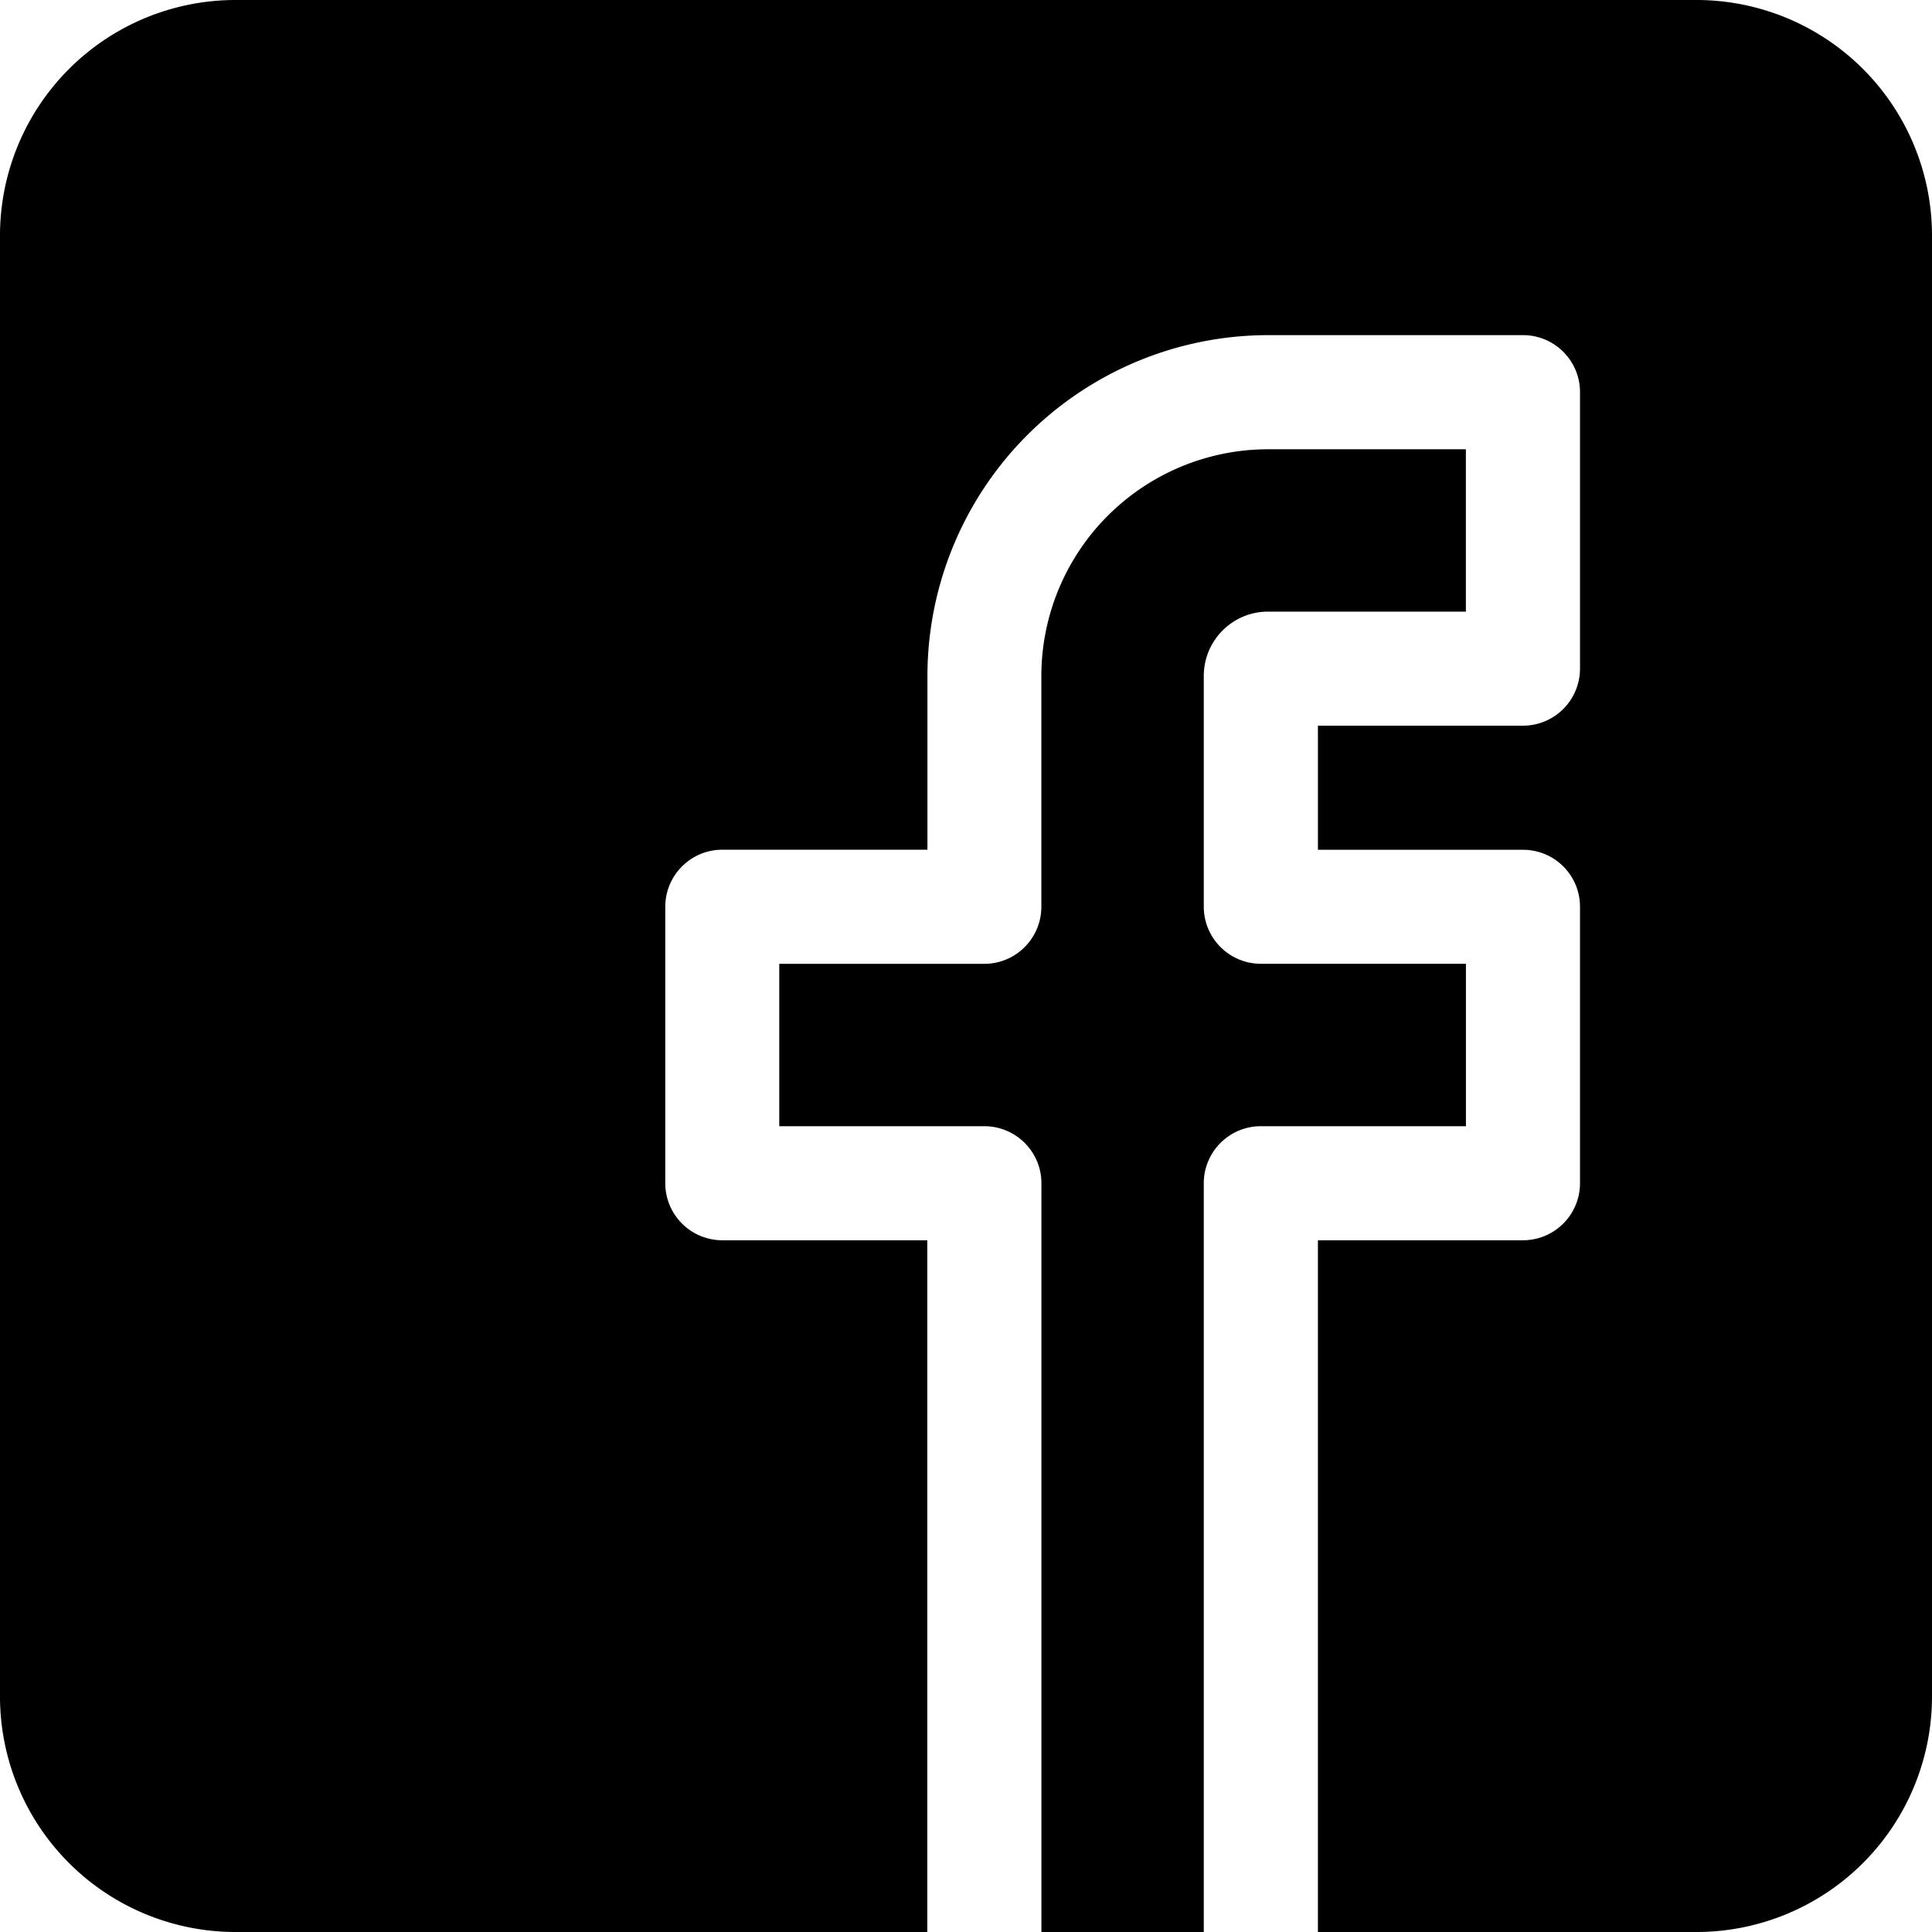 <svg width="26" height="26" viewBox="0 0 26 26" xmlns="http://www.w3.org/2000/svg">
    <g fill="#000" fill-rule="nonzero">
        <path d="M16.968 12.97a.768.768 0 0 1-.768-.767V9.096c0-.477.388-.865.864-.865h2.663V6.046h-2.663a3.053 3.053 0 0 0-3.05 3.05v3.107a.768.768 0 0 1-.767.768h-2.76v2.185h2.76c.424 0 .768.344.768.768V26H16.2V15.924c0-.424.344-.768.768-.768h2.76V12.97h-2.76z"/>
        <path d="M22.833 0H3.167A3.17 3.17 0 0 0 0 3.167v19.666A3.17 3.17 0 0 0 3.167 26h9.312v-9.309H9.72a.768.768 0 0 1-.767-.767v-3.721c0-.424.344-.768.768-.768h2.76v-2.34a4.59 4.59 0 0 1 4.584-4.585h3.43c.425 0 .768.344.768.768v3.72a.768.768 0 0 1-.767.768h-2.76v1.67h2.76c.424 0 .767.343.767.767v3.72a.768.768 0 0 1-.767.768h-2.76V26h5.098A3.17 3.17 0 0 0 26 22.833V3.167A3.17 3.17 0 0 0 22.833 0z"/>
    </g>
</svg>
